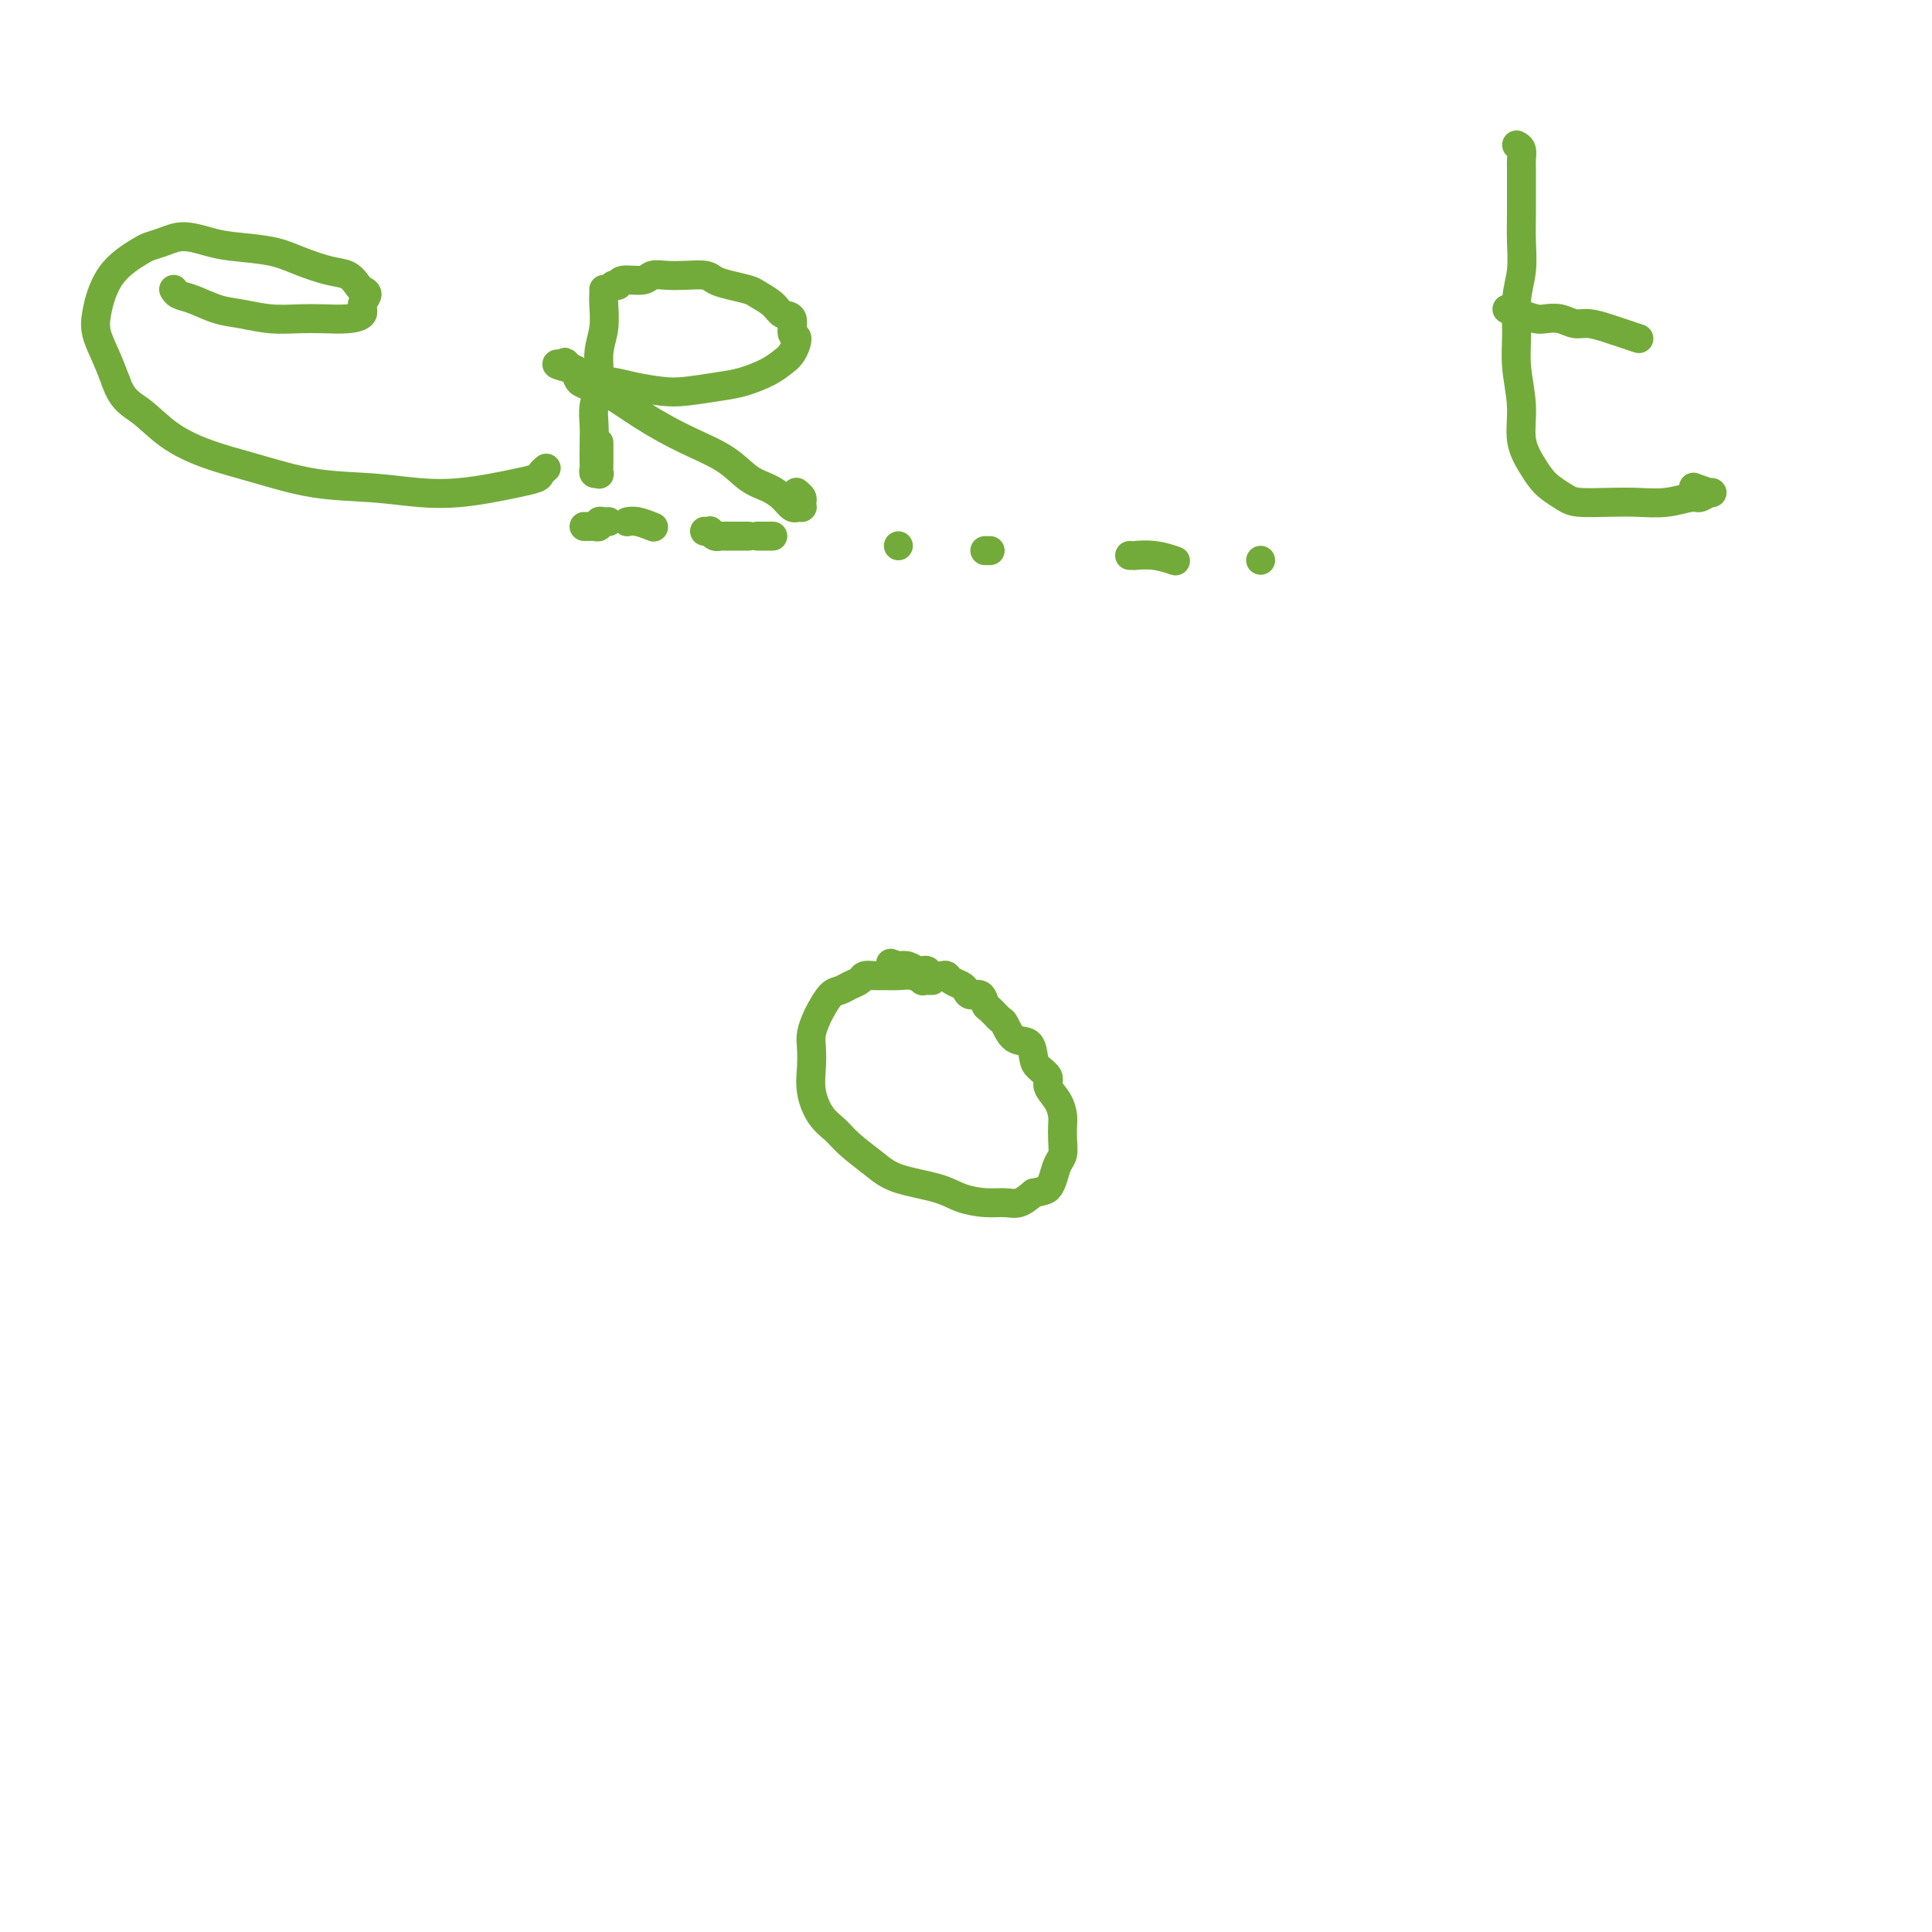 <svg viewBox='0 0 400 400' version='1.1' xmlns='http://www.w3.org/2000/svg' xmlns:xlink='http://www.w3.org/1999/xlink'><g fill='none' stroke='#73AB3A' stroke-width='6' stroke-linecap='round' stroke-linejoin='round'><path d='M193,203c-0.456,-0.002 -0.912,-0.004 -1,0c-0.088,0.004 0.192,0.015 0,0c-0.192,-0.015 -0.856,-0.057 -1,0c-0.144,0.057 0.233,0.212 0,0c-0.233,-0.212 -1.074,-0.790 -2,-1c-0.926,-0.210 -1.935,-0.053 -3,0c-1.065,0.053 -2.186,0.003 -3,0c-0.814,-0.003 -1.320,0.041 -2,0c-0.680,-0.041 -1.533,-0.168 -2,0c-0.467,0.168 -0.549,0.629 -1,1c-0.451,0.371 -1.272,0.651 -2,1c-0.728,0.349 -1.362,0.768 -2,1c-0.638,0.232 -1.281,0.277 -2,1c-0.719,0.723 -1.513,2.124 -2,3c-0.487,0.876 -0.668,1.226 -1,2c-0.332,0.774 -0.816,1.971 -1,3c-0.184,1.029 -0.068,1.889 0,3c0.068,1.111 0.088,2.474 0,4c-0.088,1.526 -0.285,3.216 0,5c0.285,1.784 1.051,3.661 2,5c0.949,1.339 2.081,2.140 3,3c0.919,0.860 1.627,1.778 3,3c1.373,1.222 3.413,2.748 5,4c1.587,1.252 2.721,2.230 5,3c2.279,0.770 5.702,1.332 8,2c2.298,0.668 3.472,1.441 5,2c1.528,0.559 3.410,0.902 5,1c1.590,0.098 2.890,-0.051 4,0c1.110,0.051 2.032,0.300 3,0c0.968,-0.300 1.984,-1.150 3,-2'/><path d='M214,247c2.178,-0.457 2.622,-0.600 3,-1c0.378,-0.400 0.690,-1.055 1,-2c0.310,-0.945 0.619,-2.178 1,-3c0.381,-0.822 0.832,-1.234 1,-2c0.168,-0.766 0.051,-1.886 0,-3c-0.051,-1.114 -0.036,-2.224 0,-3c0.036,-0.776 0.094,-1.219 0,-2c-0.094,-0.781 -0.340,-1.898 -1,-3c-0.660,-1.102 -1.733,-2.187 -2,-3c-0.267,-0.813 0.273,-1.353 0,-2c-0.273,-0.647 -1.358,-1.399 -2,-2c-0.642,-0.601 -0.839,-1.049 -1,-2c-0.161,-0.951 -0.284,-2.406 -1,-3c-0.716,-0.594 -2.023,-0.329 -3,-1c-0.977,-0.671 -1.623,-2.279 -2,-3c-0.377,-0.721 -0.486,-0.557 -1,-1c-0.514,-0.443 -1.433,-1.495 -2,-2c-0.567,-0.505 -0.781,-0.464 -1,-1c-0.219,-0.536 -0.444,-1.649 -1,-2c-0.556,-0.351 -1.445,0.060 -2,0c-0.555,-0.060 -0.778,-0.591 -1,-1c-0.222,-0.409 -0.445,-0.697 -1,-1c-0.555,-0.303 -1.444,-0.621 -2,-1c-0.556,-0.379 -0.779,-0.820 -1,-1c-0.221,-0.180 -0.440,-0.100 -1,0c-0.560,0.100 -1.463,0.219 -2,0c-0.537,-0.219 -0.710,-0.777 -1,-1c-0.290,-0.223 -0.696,-0.111 -1,0c-0.304,0.111 -0.505,0.222 -1,0c-0.495,-0.222 -1.284,-0.778 -2,-1c-0.716,-0.222 -1.358,-0.111 -2,0'/><path d='M186,200c-2.833,-1.000 -1.417,-0.500 0,0'/><path d='M36,60c0.015,0.026 0.029,0.052 0,0c-0.029,-0.052 -0.103,-0.183 0,0c0.103,0.183 0.381,0.680 1,1c0.619,0.320 1.578,0.464 3,1c1.422,0.536 3.306,1.464 5,2c1.694,0.536 3.198,0.680 5,1c1.802,0.320 3.902,0.816 6,1c2.098,0.184 4.193,0.058 6,0c1.807,-0.058 3.326,-0.047 5,0c1.674,0.047 3.503,0.128 5,0c1.497,-0.128 2.661,-0.467 3,-1c0.339,-0.533 -0.149,-1.260 0,-2c0.149,-0.740 0.934,-1.493 1,-2c0.066,-0.507 -0.585,-0.769 -1,-1c-0.415,-0.231 -0.592,-0.433 -1,-1c-0.408,-0.567 -1.046,-1.500 -2,-2c-0.954,-0.500 -2.224,-0.567 -4,-1c-1.776,-0.433 -4.057,-1.231 -6,-2c-1.943,-0.769 -3.549,-1.510 -6,-2c-2.451,-0.490 -5.749,-0.731 -8,-1c-2.251,-0.269 -3.456,-0.567 -5,-1c-1.544,-0.433 -3.428,-1.000 -5,-1c-1.572,0.000 -2.833,0.569 -4,1c-1.167,0.431 -2.238,0.726 -3,1c-0.762,0.274 -1.213,0.527 -2,1c-0.787,0.473 -1.911,1.168 -3,2c-1.089,0.832 -2.142,1.803 -3,3c-0.858,1.197 -1.520,2.619 -2,4c-0.480,1.381 -0.778,2.721 -1,4c-0.222,1.279 -0.367,2.498 0,4c0.367,1.502 1.248,3.286 2,5c0.752,1.714 1.376,3.357 2,5'/><path d='M24,79c1.330,3.895 3.155,4.634 5,6c1.845,1.366 3.711,3.360 6,5c2.289,1.640 5.001,2.926 8,4c2.999,1.074 6.284,1.935 10,3c3.716,1.065 7.862,2.335 12,3c4.138,0.665 8.269,0.725 12,1c3.731,0.275 7.063,0.764 10,1c2.937,0.236 5.480,0.218 8,0c2.520,-0.218 5.019,-0.637 7,-1c1.981,-0.363 3.445,-0.672 5,-1c1.555,-0.328 3.201,-0.676 4,-1c0.799,-0.324 0.750,-0.623 1,-1c0.250,-0.377 0.798,-0.832 1,-1c0.202,-0.168 0.058,-0.048 0,0c-0.058,0.048 -0.029,0.024 0,0'/><path d='M314,30c0.423,0.232 0.845,0.465 1,1c0.155,0.535 0.041,1.373 0,2c-0.041,0.627 -0.010,1.044 0,2c0.010,0.956 -0.001,2.451 0,4c0.001,1.549 0.015,3.150 0,5c-0.015,1.850 -0.058,3.948 0,6c0.058,2.052 0.216,4.059 0,6c-0.216,1.941 -0.806,3.817 -1,6c-0.194,2.183 0.006,4.674 0,7c-0.006,2.326 -0.220,4.486 0,7c0.220,2.514 0.873,5.383 1,8c0.127,2.617 -0.272,4.981 0,7c0.272,2.019 1.214,3.694 2,5c0.786,1.306 1.416,2.245 2,3c0.584,0.755 1.123,1.326 2,2c0.877,0.674 2.091,1.450 3,2c0.909,0.550 1.511,0.875 3,1c1.489,0.125 3.865,0.049 6,0c2.135,-0.049 4.029,-0.070 6,0c1.971,0.070 4.020,0.230 6,0c1.980,-0.230 3.893,-0.850 5,-1c1.107,-0.150 1.410,0.170 2,0c0.590,-0.170 1.467,-0.829 2,-1c0.533,-0.171 0.720,0.146 0,0c-0.720,-0.146 -2.349,-0.756 -3,-1c-0.651,-0.244 -0.326,-0.122 0,0'/><path d='M312,64c0.276,-0.084 0.552,-0.167 1,0c0.448,0.167 1.068,0.585 2,1c0.932,0.415 2.177,0.828 3,1c0.823,0.172 1.224,0.102 2,0c0.776,-0.102 1.925,-0.235 3,0c1.075,0.235 2.075,0.837 3,1c0.925,0.163 1.776,-0.114 3,0c1.224,0.114 2.823,0.618 4,1c1.177,0.382 1.932,0.641 3,1c1.068,0.359 2.448,0.817 3,1c0.552,0.183 0.276,0.092 0,0'/><path d='M121,109c-0.007,-0.000 -0.013,-0.000 0,0c0.013,0.000 0.046,0.001 0,0c-0.046,-0.001 -0.171,-0.004 0,0c0.171,0.004 0.637,0.015 1,0c0.363,-0.015 0.623,-0.057 1,0c0.377,0.057 0.872,0.211 1,0c0.128,-0.211 -0.110,-0.789 0,-1c0.110,-0.211 0.568,-0.057 1,0c0.432,0.057 0.838,0.016 1,0c0.162,-0.016 0.081,-0.008 0,0'/><path d='M130,108c-0.137,0.030 -0.274,0.060 0,0c0.274,-0.060 0.958,-0.208 2,0c1.042,0.208 2.440,0.774 3,1c0.560,0.226 0.280,0.113 0,0'/><path d='M146,110c-0.119,-0.008 -0.238,-0.016 0,0c0.238,0.016 0.833,0.057 1,0c0.167,-0.057 -0.095,-0.211 0,0c0.095,0.211 0.546,0.789 1,1c0.454,0.211 0.910,0.057 1,0c0.090,-0.057 -0.187,-0.015 0,0c0.187,0.015 0.838,0.004 1,0c0.162,-0.004 -0.164,-0.001 0,0c0.164,0.001 0.817,0.000 1,0c0.183,-0.000 -0.105,-0.000 0,0c0.105,0.000 0.602,0.000 1,0c0.398,-0.000 0.695,-0.000 1,0c0.305,0.000 0.618,0.000 1,0c0.382,-0.000 0.834,-0.000 1,0c0.166,0.000 0.045,0.000 0,0c-0.045,-0.000 -0.013,-0.000 0,0c0.013,0.000 0.006,0.000 0,0'/><path d='M157,111c-0.014,0.000 -0.028,0.000 0,0c0.028,0.000 0.099,-0.000 0,0c-0.099,0.000 -0.367,0.000 0,0c0.367,0.000 1.368,0.000 2,0c0.632,-0.000 0.895,0.000 1,0c0.105,-0.000 0.053,0.000 0,0'/><path d='M186,113c0.000,0.000 0.000,0.000 0,0c0.000,0.000 0.000,-0.000 0,0c0.000,0.000 0.000,0.000 0,0c0.000,0.000 0.000,0.000 0,0'/><path d='M204,114c0.030,0.000 0.060,0.000 0,0c-0.060,0.000 -0.208,0.000 0,0c0.208,0.000 0.774,0.000 1,0c0.226,0.000 0.113,0.000 0,0'/><path d='M234,115c-0.010,0.000 -0.020,0.000 0,0c0.020,-0.000 0.069,-0.001 0,0c-0.069,0.001 -0.256,0.004 0,0c0.256,-0.004 0.955,-0.015 1,0c0.045,0.015 -0.565,0.056 0,0c0.565,-0.056 2.306,-0.207 4,0c1.694,0.207 3.341,0.774 4,1c0.659,0.226 0.329,0.113 0,0'/><path d='M261,116c0.000,0.000 0.000,0.000 0,0c0.000,0.000 0.000,0.000 0,0c0.000,0.000 0.000,0.000 0,0'/><path d='M125,60c-0.002,-0.085 -0.005,-0.170 0,0c0.005,0.170 0.016,0.596 0,1c-0.016,0.404 -0.061,0.785 0,2c0.061,1.215 0.226,3.262 0,5c-0.226,1.738 -0.845,3.167 -1,5c-0.155,1.833 0.155,4.071 0,6c-0.155,1.929 -0.773,3.549 -1,5c-0.227,1.451 -0.062,2.732 0,4c0.062,1.268 0.020,2.521 0,4c-0.020,1.479 -0.020,3.183 0,4c0.020,0.817 0.058,0.748 0,1c-0.058,0.252 -0.212,0.827 0,1c0.212,0.173 0.789,-0.056 1,0c0.211,0.056 0.057,0.396 0,0c-0.057,-0.396 -0.015,-1.529 0,-2c0.015,-0.471 0.004,-0.281 0,-1c-0.004,-0.719 -0.001,-2.348 0,-3c0.001,-0.652 0.001,-0.326 0,0'/><path d='M127,59c0.419,0.121 0.839,0.243 1,0c0.161,-0.243 0.065,-0.849 1,-1c0.935,-0.151 2.901,0.155 4,0c1.099,-0.155 1.329,-0.771 2,-1c0.671,-0.229 1.781,-0.073 3,0c1.219,0.073 2.547,0.061 4,0c1.453,-0.061 3.032,-0.172 4,0c0.968,0.172 1.327,0.626 2,1c0.673,0.374 1.660,0.668 3,1c1.340,0.332 3.032,0.703 4,1c0.968,0.297 1.211,0.521 2,1c0.789,0.479 2.125,1.212 3,2c0.875,0.788 1.290,1.633 2,2c0.710,0.367 1.715,0.258 2,1c0.285,0.742 -0.151,2.334 0,3c0.151,0.666 0.890,0.406 1,1c0.110,0.594 -0.410,2.043 -1,3c-0.590,0.957 -1.249,1.423 -2,2c-0.751,0.577 -1.595,1.266 -3,2c-1.405,0.734 -3.372,1.515 -5,2c-1.628,0.485 -2.918,0.676 -5,1c-2.082,0.324 -4.955,0.782 -7,1c-2.045,0.218 -3.261,0.195 -5,0c-1.739,-0.195 -3.999,-0.563 -6,-1c-2.001,-0.437 -3.741,-0.945 -5,-1c-1.259,-0.055 -2.036,0.342 -3,0c-0.964,-0.342 -2.114,-1.421 -3,-2c-0.886,-0.579 -1.508,-0.656 -2,-1c-0.492,-0.344 -0.855,-0.955 -1,-1c-0.145,-0.045 -0.073,0.478 0,1'/><path d='M117,76c-3.708,-0.940 -0.477,-0.790 1,0c1.477,0.790 1.199,2.219 2,3c0.801,0.781 2.682,0.912 5,2c2.318,1.088 5.075,3.131 8,5c2.925,1.869 6.019,3.564 9,5c2.981,1.436 5.849,2.613 8,4c2.151,1.387 3.586,2.985 5,4c1.414,1.015 2.809,1.449 4,2c1.191,0.551 2.179,1.219 3,2c0.821,0.781 1.474,1.673 2,2c0.526,0.327 0.926,0.088 1,0c0.074,-0.088 -0.177,-0.027 0,0c0.177,0.027 0.780,0.018 1,0c0.220,-0.018 0.055,-0.047 0,0c-0.055,0.047 -0.001,0.170 0,0c0.001,-0.170 -0.051,-0.633 0,-1c0.051,-0.367 0.206,-0.637 0,-1c-0.206,-0.363 -0.773,-0.818 -1,-1c-0.227,-0.182 -0.113,-0.091 0,0'/></g>
</svg>